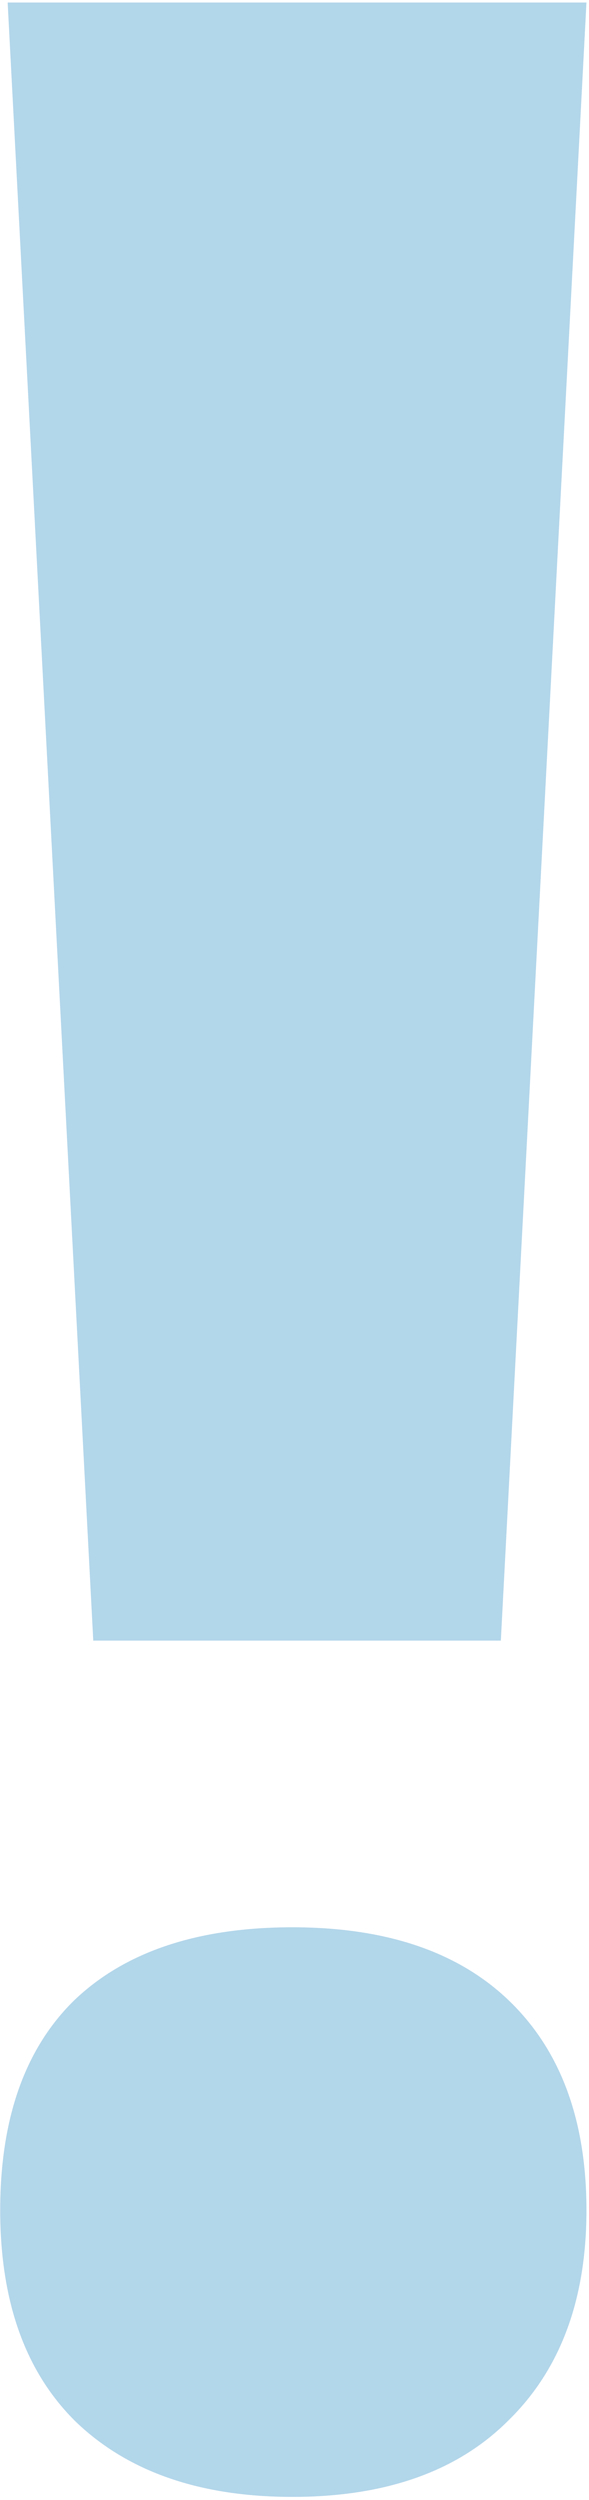<?xml version="1.0" encoding="UTF-8"?> <svg xmlns="http://www.w3.org/2000/svg" width="160" height="679" viewBox="0 0 160 679" fill="none"><path d="M159.308 600.277C159.308 624.544 152.231 643.587 138.075 657.405C124.256 671.224 104.708 678.133 79.43 678.133C54.489 678.133 34.94 671.393 20.785 657.911C6.966 644.429 0.057 625.218 0.057 600.277C0.057 575.336 6.797 556.293 20.279 543.149C34.098 530.004 53.815 523.432 79.43 523.432C105.045 523.432 124.762 530.173 138.58 543.654C152.399 557.136 159.308 576.01 159.308 600.277ZM159.308 0.682L136.053 445.575H25.335L2.079 0.682H159.308Z" fill="#B2D6EA"></path></svg> 